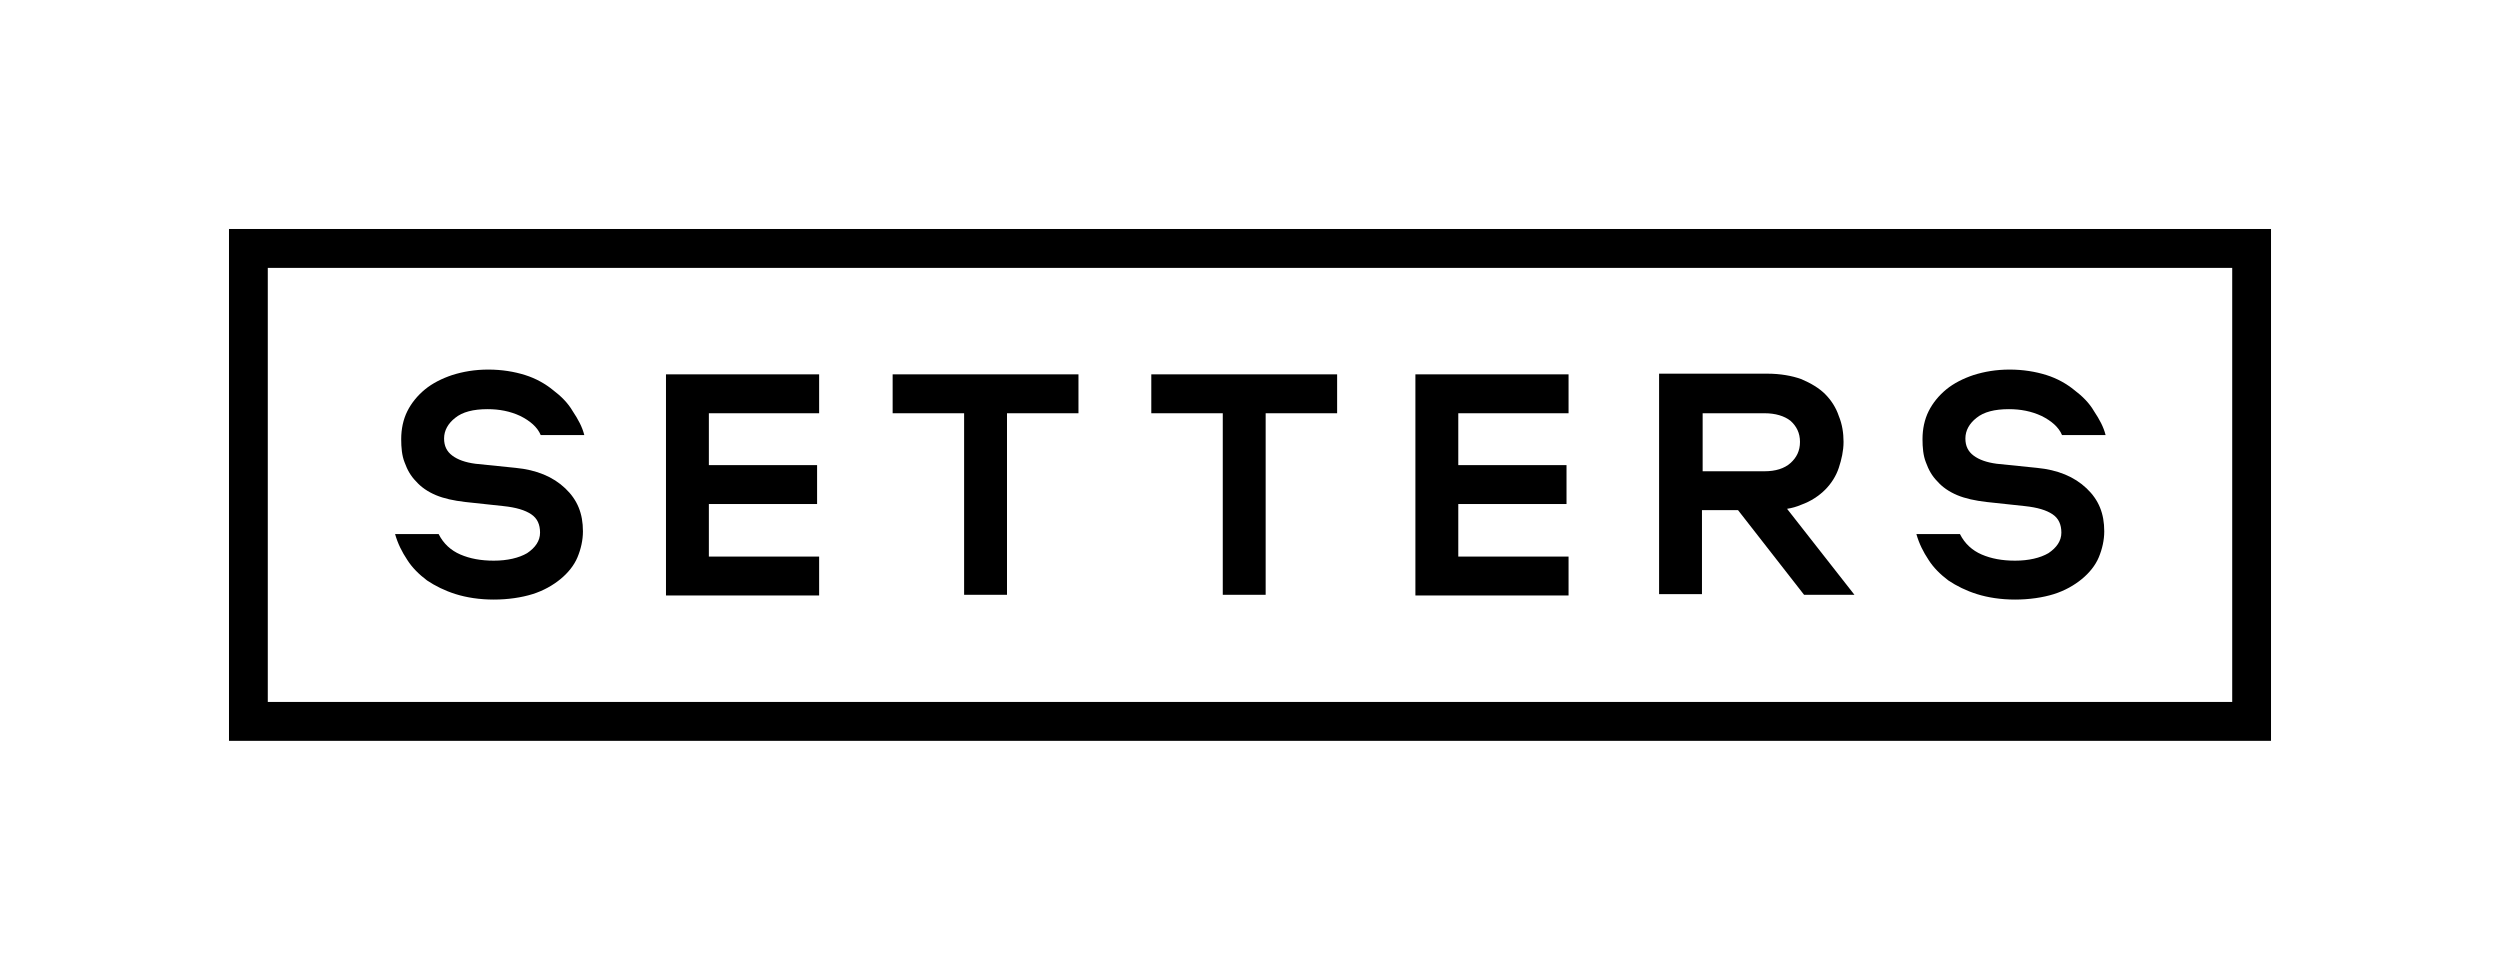 <?xml version="1.0" encoding="UTF-8"?> <svg xmlns="http://www.w3.org/2000/svg" width="928" height="360" viewBox="0 0 928 360" fill="none"> <path d="M169.138 220.533C165.095 219.267 161.558 217.493 158.526 215.467C155.494 213.187 152.967 210.653 151.199 207.867C149.177 204.827 147.661 201.787 146.651 198.24H162.821C164.59 201.787 167.369 204.32 170.907 205.84C174.444 207.36 178.487 208.12 183.287 208.12C188.341 208.12 192.636 207.107 195.668 205.333C198.7 203.307 200.469 200.773 200.469 197.733C200.469 194.693 199.458 192.413 197.184 190.893C194.91 189.373 191.625 188.36 186.825 187.853L172.675 186.333C168.38 185.827 164.843 185.067 161.811 183.8C158.779 182.533 156.252 180.76 154.483 178.733C152.462 176.707 151.199 174.427 150.188 171.64C149.177 169.107 148.925 166.067 148.925 163.027C148.925 159.227 149.683 155.68 151.199 152.64C152.715 149.6 154.989 146.813 157.768 144.533C160.547 142.253 164.085 140.48 167.875 139.213C171.917 137.947 176.213 137.187 181.266 137.187C186.319 137.187 190.867 137.947 194.91 139.213C198.953 140.48 202.49 142.507 205.269 144.787C208.301 147.067 210.828 149.6 212.597 152.64C214.618 155.68 216.134 158.467 216.892 161.507H200.721C199.458 158.467 196.679 156.187 193.141 154.413C189.351 152.64 185.309 151.88 181.013 151.88C175.707 151.88 171.665 152.893 168.885 155.173C166.359 157.2 164.843 159.733 164.843 162.773C164.843 165.56 165.853 167.587 167.875 169.107C169.896 170.627 172.675 171.64 176.465 172.147L191.373 173.667C199.205 174.427 205.269 176.96 209.817 181.267C214.365 185.573 216.387 190.64 216.387 197.227C216.387 200.52 215.629 203.813 214.365 206.853C213.102 209.893 210.828 212.68 208.049 214.96C205.269 217.24 201.732 219.267 197.689 220.533C193.647 221.8 188.593 222.56 183.287 222.56C177.981 222.56 173.181 221.8 169.138 220.533Z" fill="black"></path> <path d="M263.13 172.653H303.304V187.093H263.13V206.6H304.062V221.04H247.212V138.96H304.062V153.4H263.13V172.653Z" fill="black"></path> <path d="M400.075 153.4H373.798V220.787H357.88V153.4H331.35V138.96H400.328V153.4H400.075Z" fill="black"></path> <path d="M496.089 153.4H469.811V220.787H453.893V153.4H427.363V138.96H496.341V153.4H496.089Z" fill="black"></path> <path d="M541.316 172.653H581.49V187.093H541.316V206.6H582.248V221.04H525.398V138.96H582.248V153.4H541.316V172.653Z" fill="black"></path> <path d="M663.354 188.867C665.123 188.613 666.891 188.107 668.66 187.347C672.197 186.08 675.229 184.053 677.503 181.773C679.777 179.493 681.546 176.707 682.557 173.667C683.567 170.627 684.325 167.333 684.325 164.04C684.325 160.747 683.82 157.453 682.557 154.413C681.546 151.373 679.777 148.587 677.503 146.307C675.229 144.027 672.197 142.253 668.66 140.733C665.123 139.467 660.827 138.707 656.027 138.707H615.853V220.533H631.771V189.373H645.162L669.671 220.787H688.368L663.354 188.867ZM632.023 175.187V153.4H655.016C659.059 153.4 662.343 154.413 664.617 156.187C666.891 158.213 668.155 160.747 668.155 164.04C668.155 167.333 666.891 169.867 664.617 171.893C662.343 173.92 659.059 174.933 655.016 174.933H632.023V175.187Z" fill="black"></path> <path d="M733.848 220.533C729.805 219.267 726.268 217.493 723.236 215.467C720.204 213.187 717.677 210.653 715.909 207.867C713.887 204.827 712.371 201.787 711.361 198.24H727.531C729.3 201.787 732.079 204.32 735.617 205.84C739.154 207.36 743.197 208.12 747.997 208.12C753.051 208.12 757.346 207.107 760.378 205.333C763.41 203.307 765.179 200.773 765.179 197.733C765.179 194.693 764.168 192.413 761.894 190.893C759.62 189.373 756.335 188.36 751.535 187.853L737.385 186.333C733.09 185.827 729.553 185.067 726.521 183.8C723.489 182.533 720.962 180.76 719.193 178.733C717.172 176.707 715.909 174.427 714.898 171.64C713.887 169.107 713.635 166.067 713.635 163.027C713.635 159.227 714.393 155.68 715.909 152.64C717.425 149.6 719.699 146.813 722.478 144.533C725.257 142.253 728.795 140.48 732.585 139.213C736.627 137.947 740.923 137.187 745.976 137.187C751.029 137.187 755.577 137.947 759.62 139.213C763.663 140.48 767.2 142.507 769.979 144.787C773.011 147.067 775.538 149.6 777.307 152.64C779.328 155.68 780.844 158.467 781.602 161.507H765.431C764.168 158.467 761.389 156.187 757.851 154.413C754.061 152.64 750.019 151.88 745.723 151.88C740.417 151.88 736.375 152.893 733.595 155.173C731.069 157.2 729.553 159.733 729.553 162.773C729.553 165.56 730.563 167.587 732.585 169.107C734.606 170.627 737.385 171.64 741.175 172.147L756.083 173.667C763.915 174.427 769.979 176.96 774.527 181.267C779.075 185.573 781.097 190.64 781.097 197.227C781.097 200.52 780.339 203.813 779.075 206.853C777.812 209.893 775.538 212.68 772.759 214.96C769.979 217.24 766.442 219.267 762.399 220.533C758.357 221.8 753.303 222.56 747.997 222.56C742.691 222.56 737.891 221.8 733.848 220.533Z" fill="black"></path> <path d="M85 85V275H843V85H85ZM828.598 260.56H99.402V99.44H828.598V260.56Z" fill="black"></path> </svg> 
